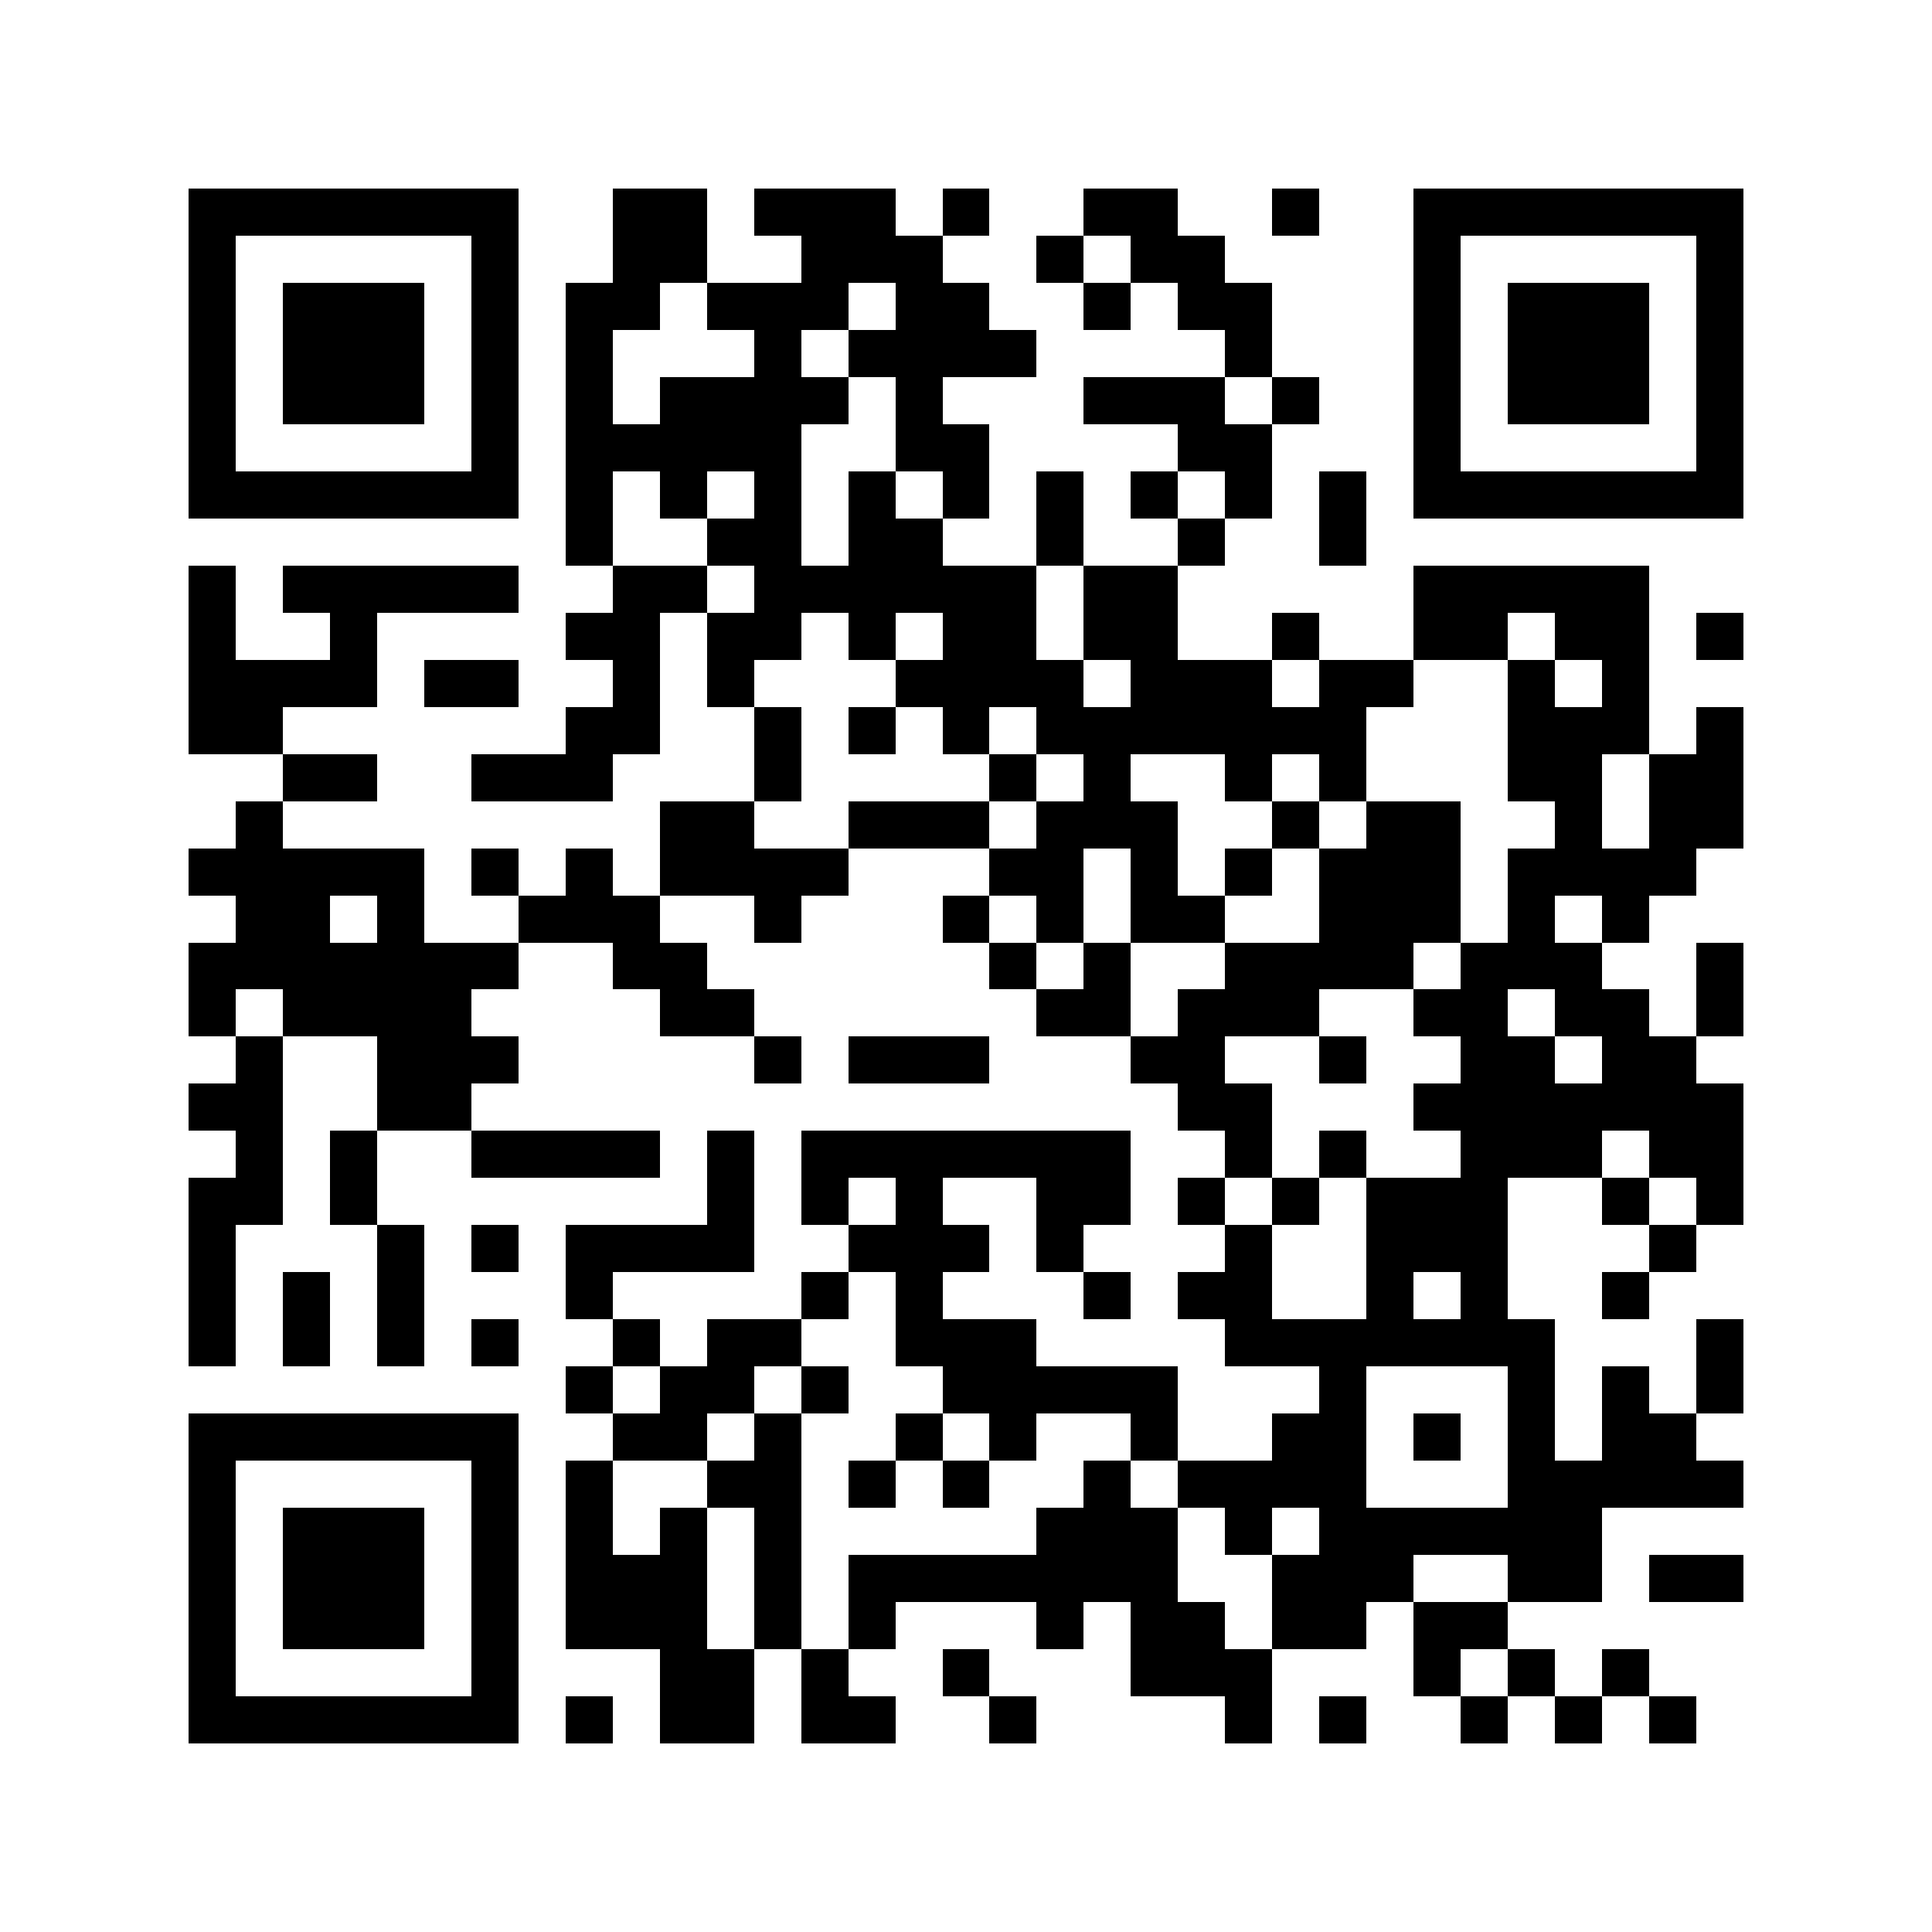 <svg xmlns="http://www.w3.org/2000/svg" width="150" height="150" viewBox="0 0 41 41" shape-rendering="crispEdges"><path fill="#ffffff" d="M0 0h41v41H0z"/><path stroke="#000000" d="M4 4.5h7m2 0h2m1 0h3m1 0h1m2 0h2m2 0h1m2 0h7M4 5.5h1m5 0h1m2 0h2m2 0h3m2 0h1m1 0h2m4 0h1m5 0h1M4 6.5h1m1 0h3m1 0h1m1 0h2m1 0h3m1 0h2m2 0h1m1 0h2m3 0h1m1 0h3m1 0h1M4 7.5h1m1 0h3m1 0h1m1 0h1m3 0h1m1 0h4m4 0h1m3 0h1m1 0h3m1 0h1M4 8.5h1m1 0h3m1 0h1m1 0h1m1 0h4m1 0h1m3 0h3m1 0h1m2 0h1m1 0h3m1 0h1M4 9.5h1m5 0h1m1 0h5m2 0h2m4 0h2m3 0h1m5 0h1M4 10.5h7m1 0h1m1 0h1m1 0h1m1 0h1m1 0h1m1 0h1m1 0h1m1 0h1m1 0h1m1 0h7M12 11.5h1m2 0h2m1 0h2m2 0h1m2 0h1m2 0h1M4 12.5h1m1 0h5m2 0h2m1 0h6m1 0h2m5 0h5M4 13.5h1m2 0h1m4 0h2m1 0h2m1 0h1m1 0h2m1 0h2m2 0h1m2 0h2m1 0h2m1 0h1M4 14.5h4m1 0h2m2 0h1m1 0h1m3 0h4m1 0h3m1 0h2m2 0h1m1 0h1M4 15.5h2m6 0h2m2 0h1m1 0h1m1 0h1m1 0h7m3 0h3m1 0h1M6 16.5h2m2 0h3m3 0h1m4 0h1m1 0h1m2 0h1m1 0h1m3 0h2m1 0h2M5 17.5h1m8 0h2m2 0h3m1 0h3m2 0h1m1 0h2m2 0h1m1 0h2M4 18.5h5m1 0h1m1 0h1m1 0h4m3 0h2m1 0h1m1 0h1m1 0h3m1 0h4M5 19.5h2m1 0h1m2 0h3m2 0h1m3 0h1m1 0h1m1 0h2m2 0h3m1 0h1m1 0h1M4 20.5h7m2 0h2m6 0h1m1 0h1m2 0h4m1 0h3m2 0h1M4 21.5h1m1 0h4m4 0h2m6 0h2m1 0h3m2 0h2m1 0h2m1 0h1M5 22.5h1m2 0h3m5 0h1m1 0h3m3 0h2m2 0h1m2 0h2m1 0h2M4 23.5h2m2 0h2m15 0h2m3 0h7M5 24.5h1m1 0h1m2 0h4m1 0h1m1 0h7m2 0h1m1 0h1m2 0h3m1 0h2M4 25.5h2m1 0h1m7 0h1m1 0h1m1 0h1m2 0h2m1 0h1m1 0h1m1 0h3m2 0h1m1 0h1M4 26.5h1m3 0h1m1 0h1m1 0h4m2 0h3m1 0h1m3 0h1m2 0h3m3 0h1M4 27.5h1m1 0h1m1 0h1m3 0h1m4 0h1m1 0h1m3 0h1m1 0h2m2 0h1m1 0h1m2 0h1M4 28.5h1m1 0h1m1 0h1m1 0h1m2 0h1m1 0h2m2 0h3m4 0h7m3 0h1M12 29.5h1m1 0h2m1 0h1m2 0h5m3 0h1m3 0h1m1 0h1m1 0h1M4 30.5h7m2 0h2m1 0h1m2 0h1m1 0h1m2 0h1m2 0h2m1 0h1m1 0h1m1 0h2M4 31.5h1m5 0h1m1 0h1m2 0h2m1 0h1m1 0h1m2 0h1m1 0h4m3 0h5M4 32.5h1m1 0h3m1 0h1m1 0h1m1 0h1m1 0h1m5 0h3m1 0h1m1 0h6M4 33.5h1m1 0h3m1 0h1m1 0h3m1 0h1m1 0h7m2 0h3m2 0h2m1 0h2M4 34.5h1m1 0h3m1 0h1m1 0h3m1 0h1m1 0h1m3 0h1m1 0h2m1 0h2m1 0h2M4 35.5h1m5 0h1m3 0h2m1 0h1m2 0h1m3 0h3m3 0h1m1 0h1m1 0h1M4 36.5h7m1 0h1m1 0h2m1 0h2m2 0h1m4 0h1m1 0h1m2 0h1m1 0h1m1 0h1"/></svg>
